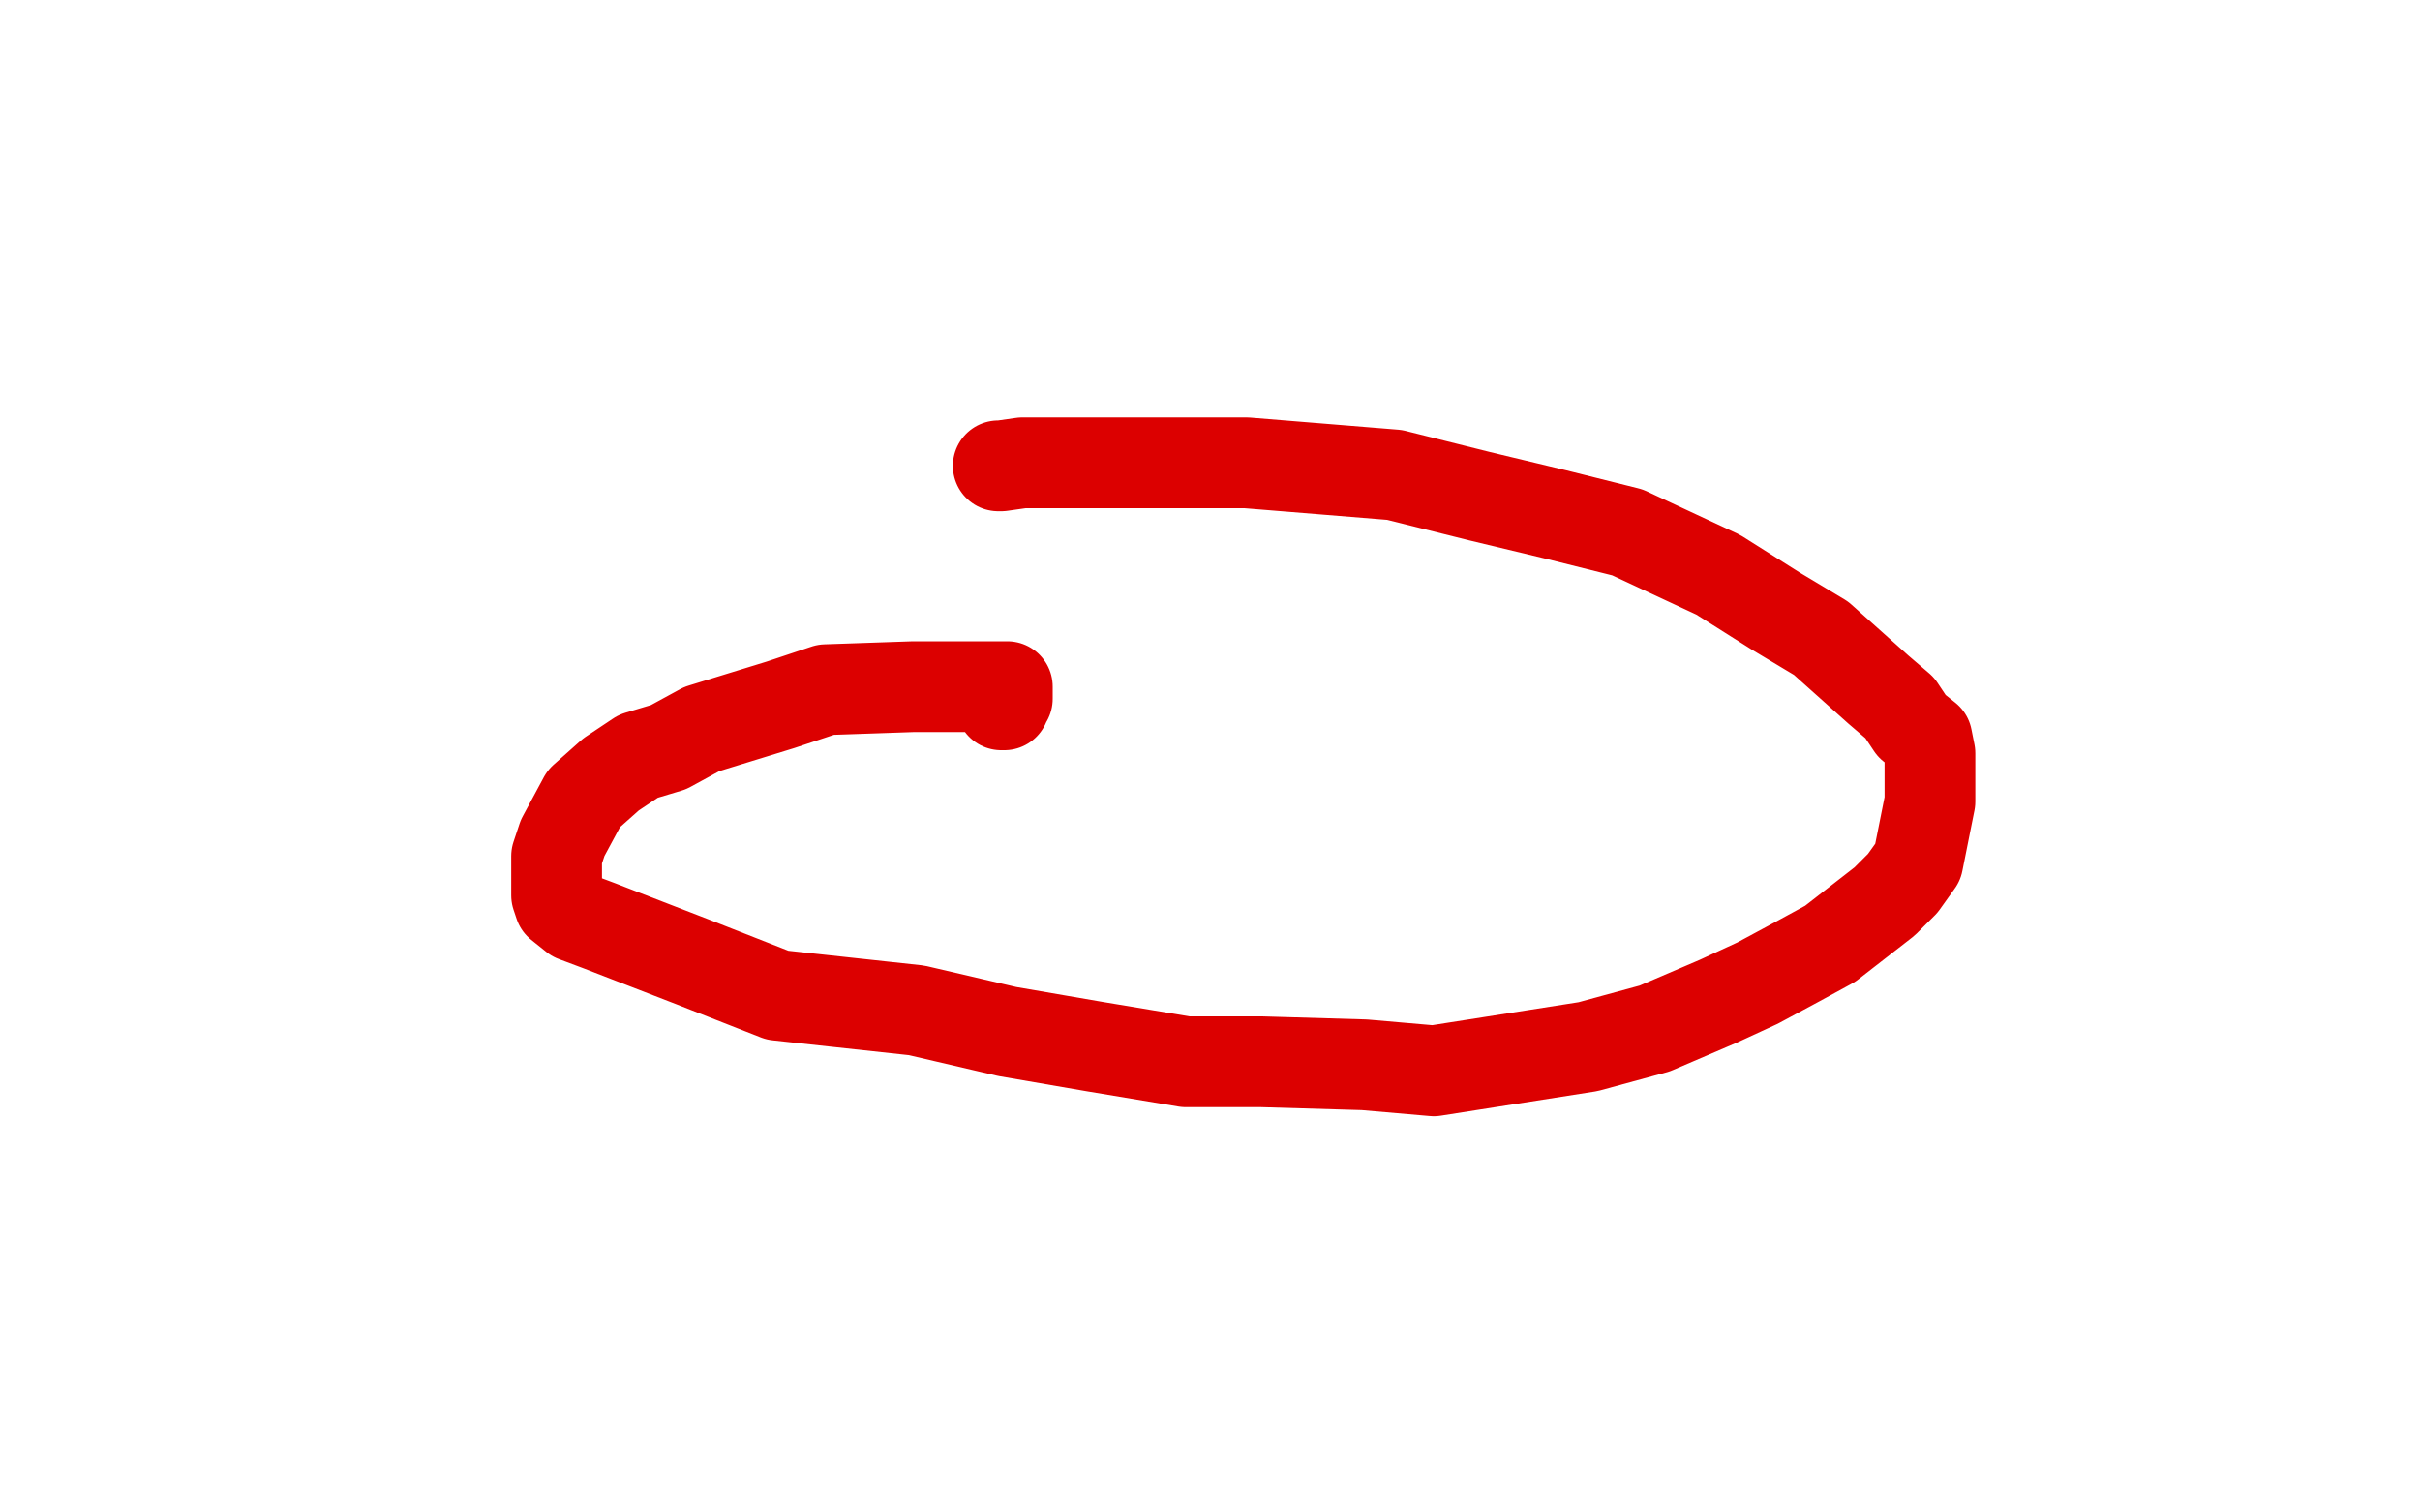 <?xml version="1.0" standalone="no"?>
<!DOCTYPE svg PUBLIC "-//W3C//DTD SVG 1.1//EN"
"http://www.w3.org/Graphics/SVG/1.1/DTD/svg11.dtd">

<svg width="800" height="500" version="1.1" xmlns="http://www.w3.org/2000/svg" xmlns:xlink="http://www.w3.org/1999/xlink" style="stroke-antialiasing: false"><desc>This SVG has been created on https://colorillo.com/</desc><rect x='0' y='0' width='800' height='500' style='fill: rgb(255,255,255); stroke-width:0' /><polyline points="331,232 331,233 331,233 332,233 332,233 332,232 332,232 333,231 333,231 333,230 333,230 333,229 333,229 333,227 326,227 315,227 302,227 273,228 258,233 245,237 232,241 221,247 211,250 202,256 193,264 186,277 184,283 184,288 184,293 184,296 185,299 190,303 198,306 229,318 257,329 303,334 333,341 362,346 392,351 417,351 451,352 474,354 525,346 547,340 568,331 581,325 594,318 605,312 623,298 629,292 634,285 638,265 638,254 638,249 637,244 632,240 628,234 621,228 602,211 587,202 568,190 538,176 514,170 489,164 461,157 412,153 389,153 375,153 358,153 346,153 338,153 331,154 330,154" style="fill: none; stroke: #dc0000; stroke-width: 30; stroke-linejoin: round; stroke-linecap: round; stroke-antialiasing: false; stroke-antialias: 0; opacity: 1.0"/>
</svg>
